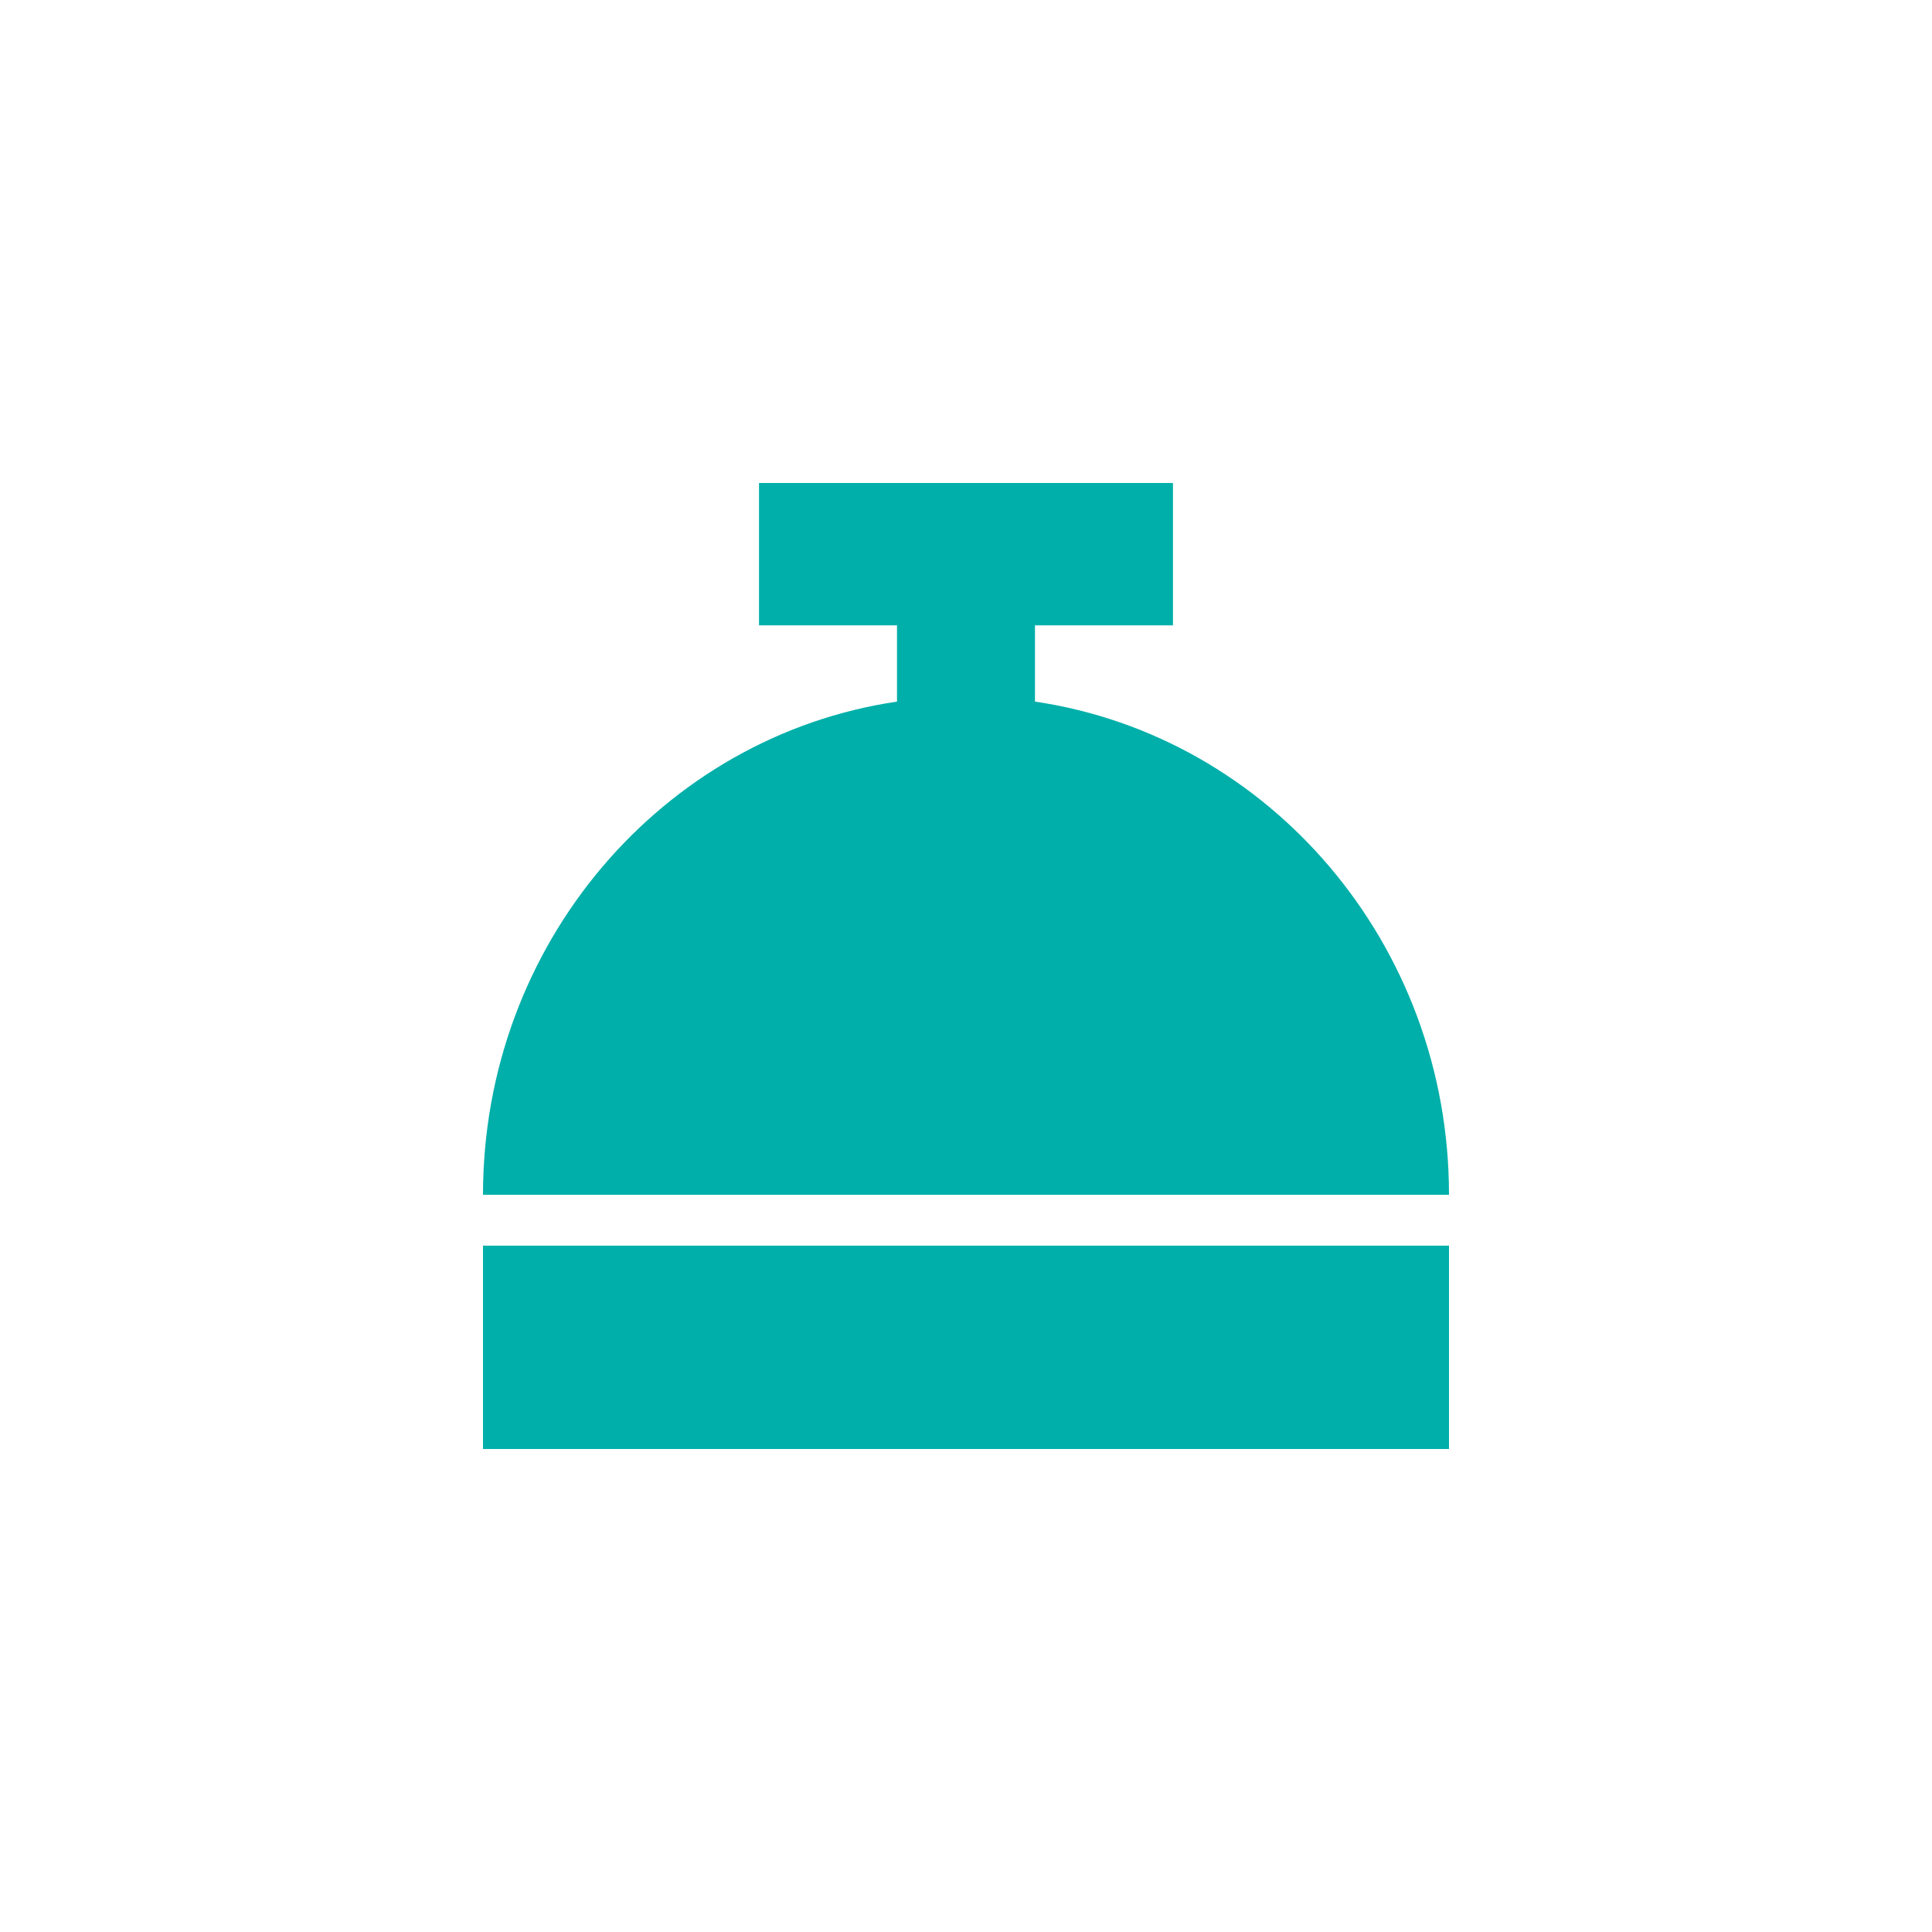<svg width="80" height="80" viewBox="0 0 80 80" fill="none" xmlns="http://www.w3.org/2000/svg">
<path d="M31.429 20H48.57V25.895H42.856V29.052C52.55 30.481 60 39.08 60 49.474H20C20 39.08 27.45 30.481 37.143 29.052V25.895H31.429V20ZM60 60V51.579H20V60H60Z" fill="#00AFA9"/>
</svg>
